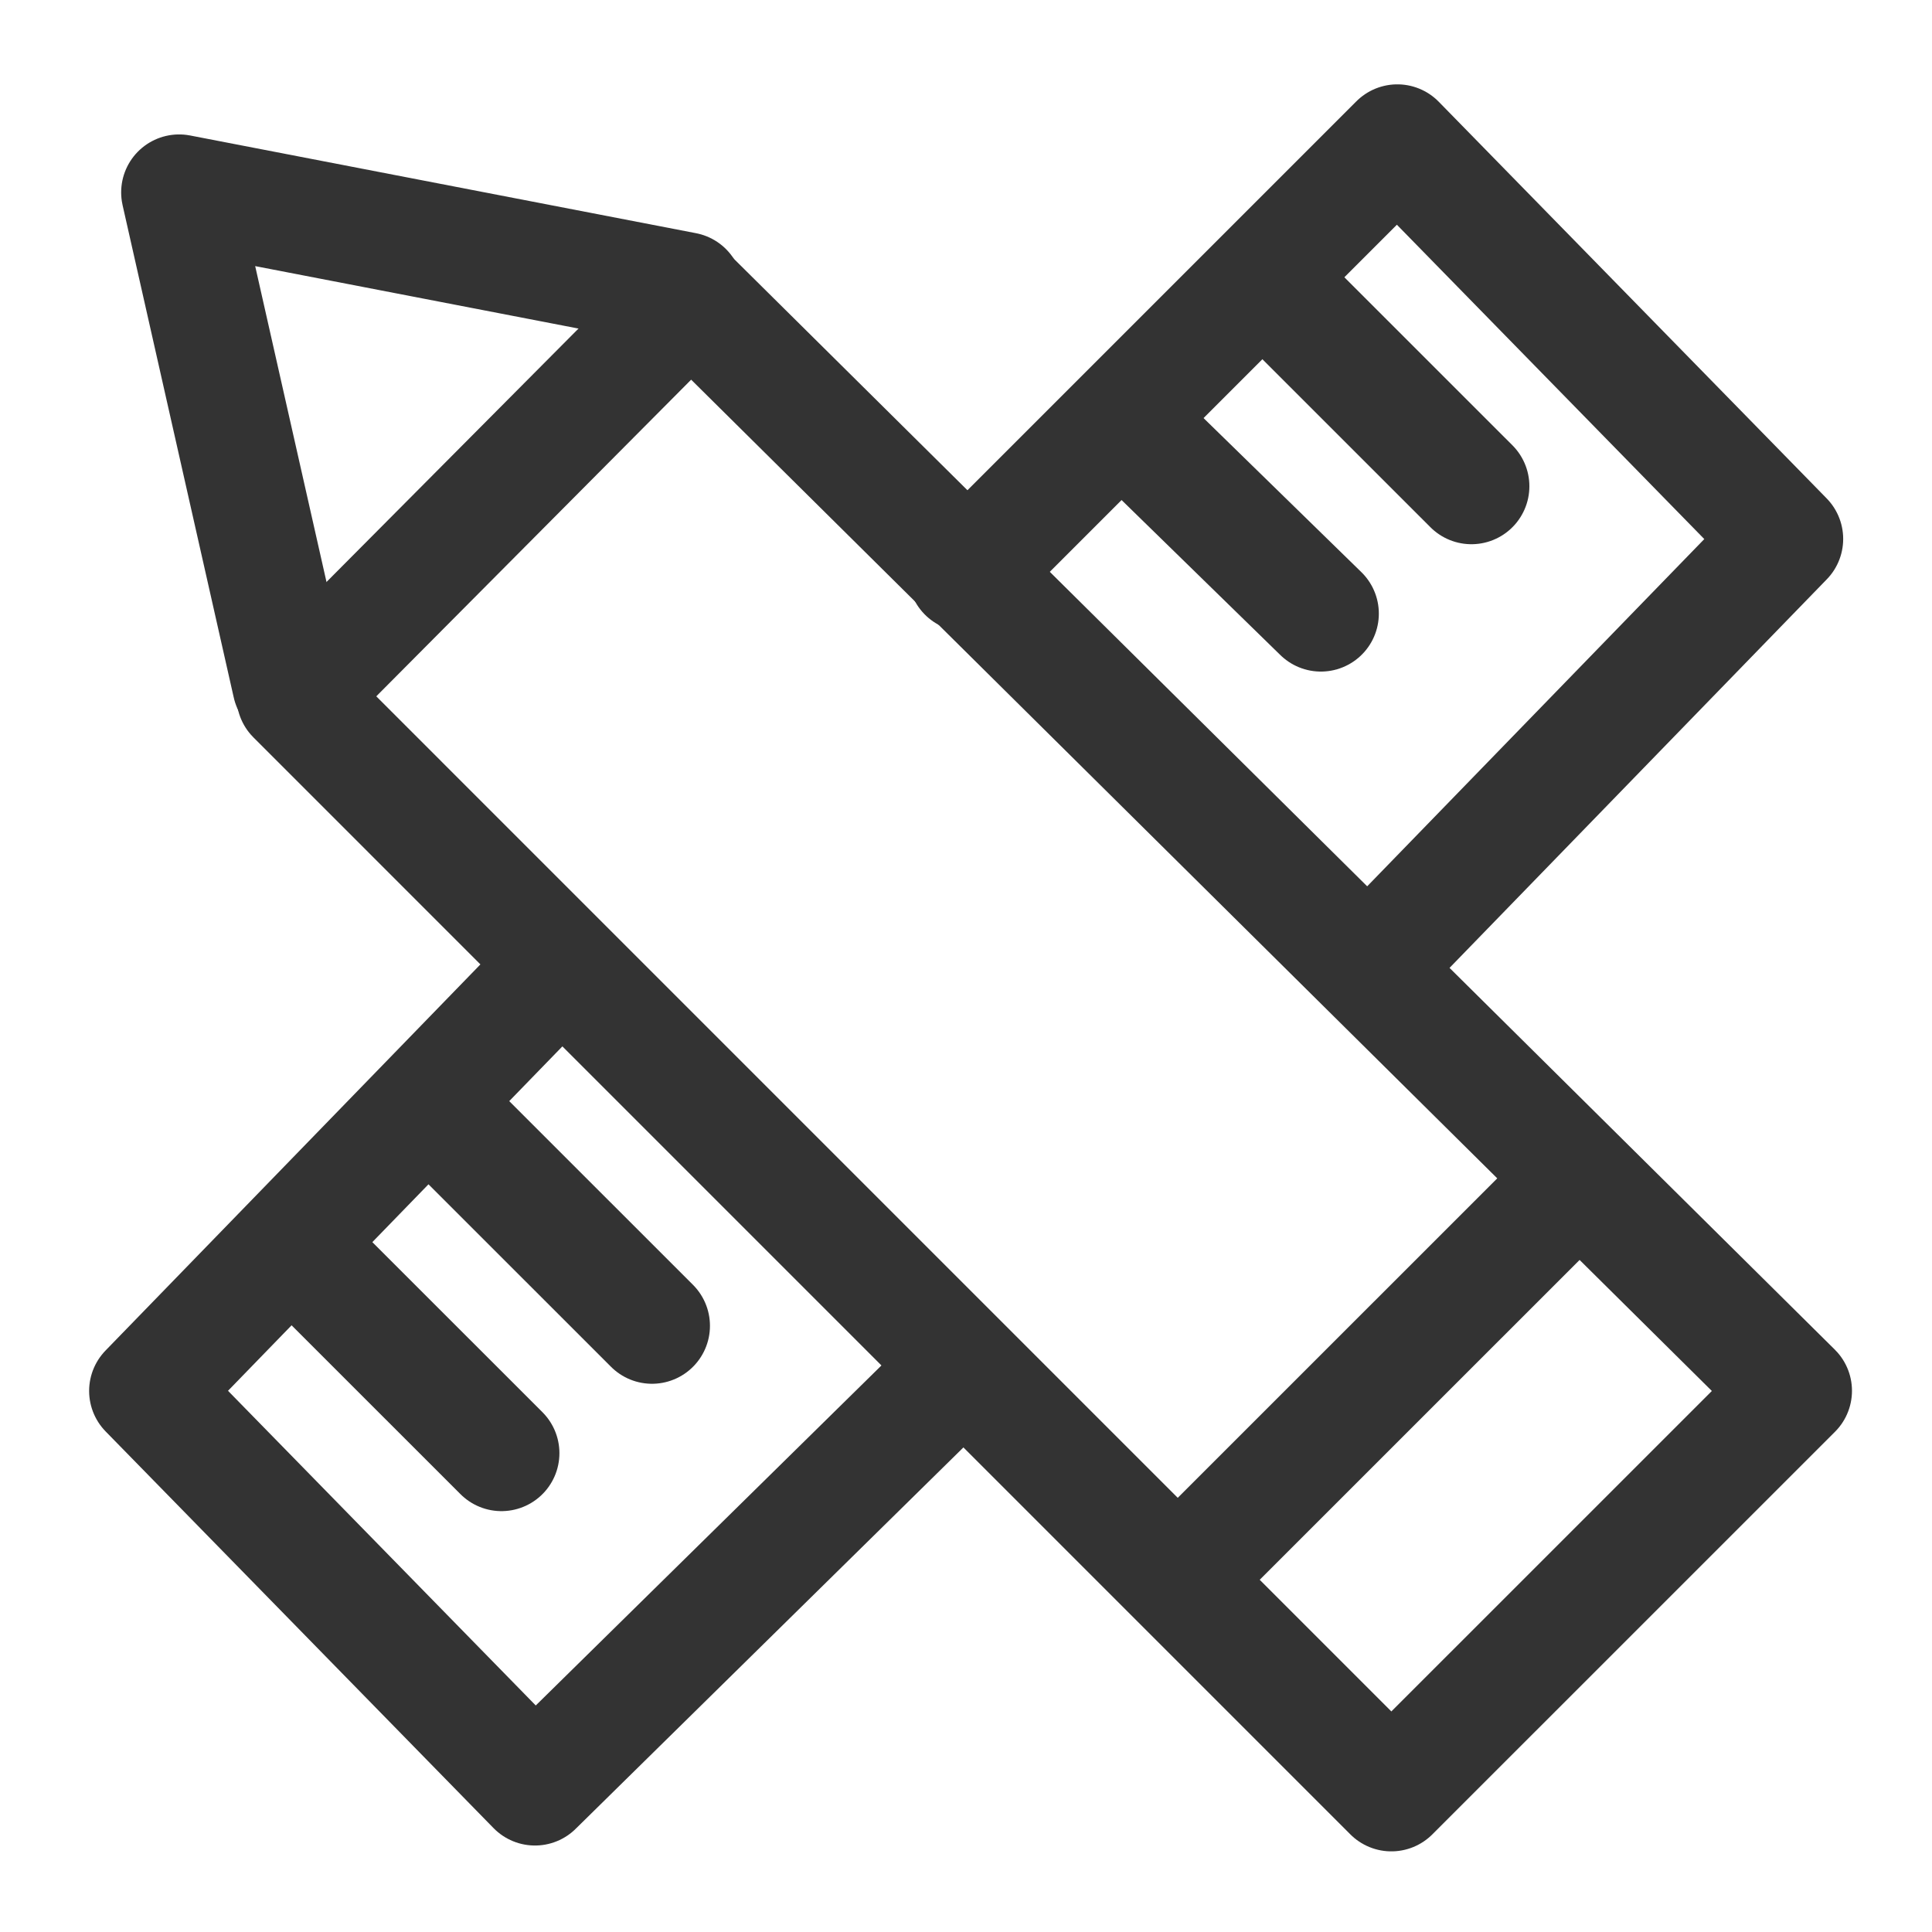 <svg width="38" height="38" viewBox="0 0 38 38" fill="none" xmlns="http://www.w3.org/2000/svg">
<path d="M27.366 35.274L5.791 13.698L13.588 5.857L35.286 27.355L27.366 35.274Z" stroke="#333333" stroke-width="2.28" stroke-linecap="round" stroke-linejoin="round"/>
<path d="M5.71 13.47L3.523 3.784L13.474 5.706" stroke="#333333" stroke-width="2.28" stroke-linecap="round" stroke-linejoin="round"/>
<path d="M30.49 23.748L23.326 30.911" stroke="#333333" stroke-width="2.28" stroke-linecap="round" stroke-linejoin="round"/>
<path d="M10.522 19.5L2.893 27.358L10.522 35.159L18.453 27.358" stroke="#333333" stroke-width="2.28" stroke-linecap="round" stroke-linejoin="round"/>
<path d="M27.484 18.458L35.113 10.6L27.484 2.799L18.999 11.284" stroke="#333333" stroke-width="2.28" stroke-linecap="round" stroke-linejoin="round"/>
<path d="M24.869 5.493L28.941 9.564" stroke="#333333" stroke-width="2.28" stroke-linecap="round" stroke-linejoin="round"/>
<path d="M8.752 22.006L12.824 26.077" stroke="#333333" stroke-width="2.28" stroke-linecap="round" stroke-linejoin="round"/>
<path d="M22.324 8.5L25.98 12.069" stroke="#333333" stroke-width="2.28" stroke-linecap="round" stroke-linejoin="round"/>
<path d="M5.791 24.511L9.863 28.582" stroke="#333333" stroke-width="2.28" stroke-linecap="round" stroke-linejoin="round"/>
</svg>
